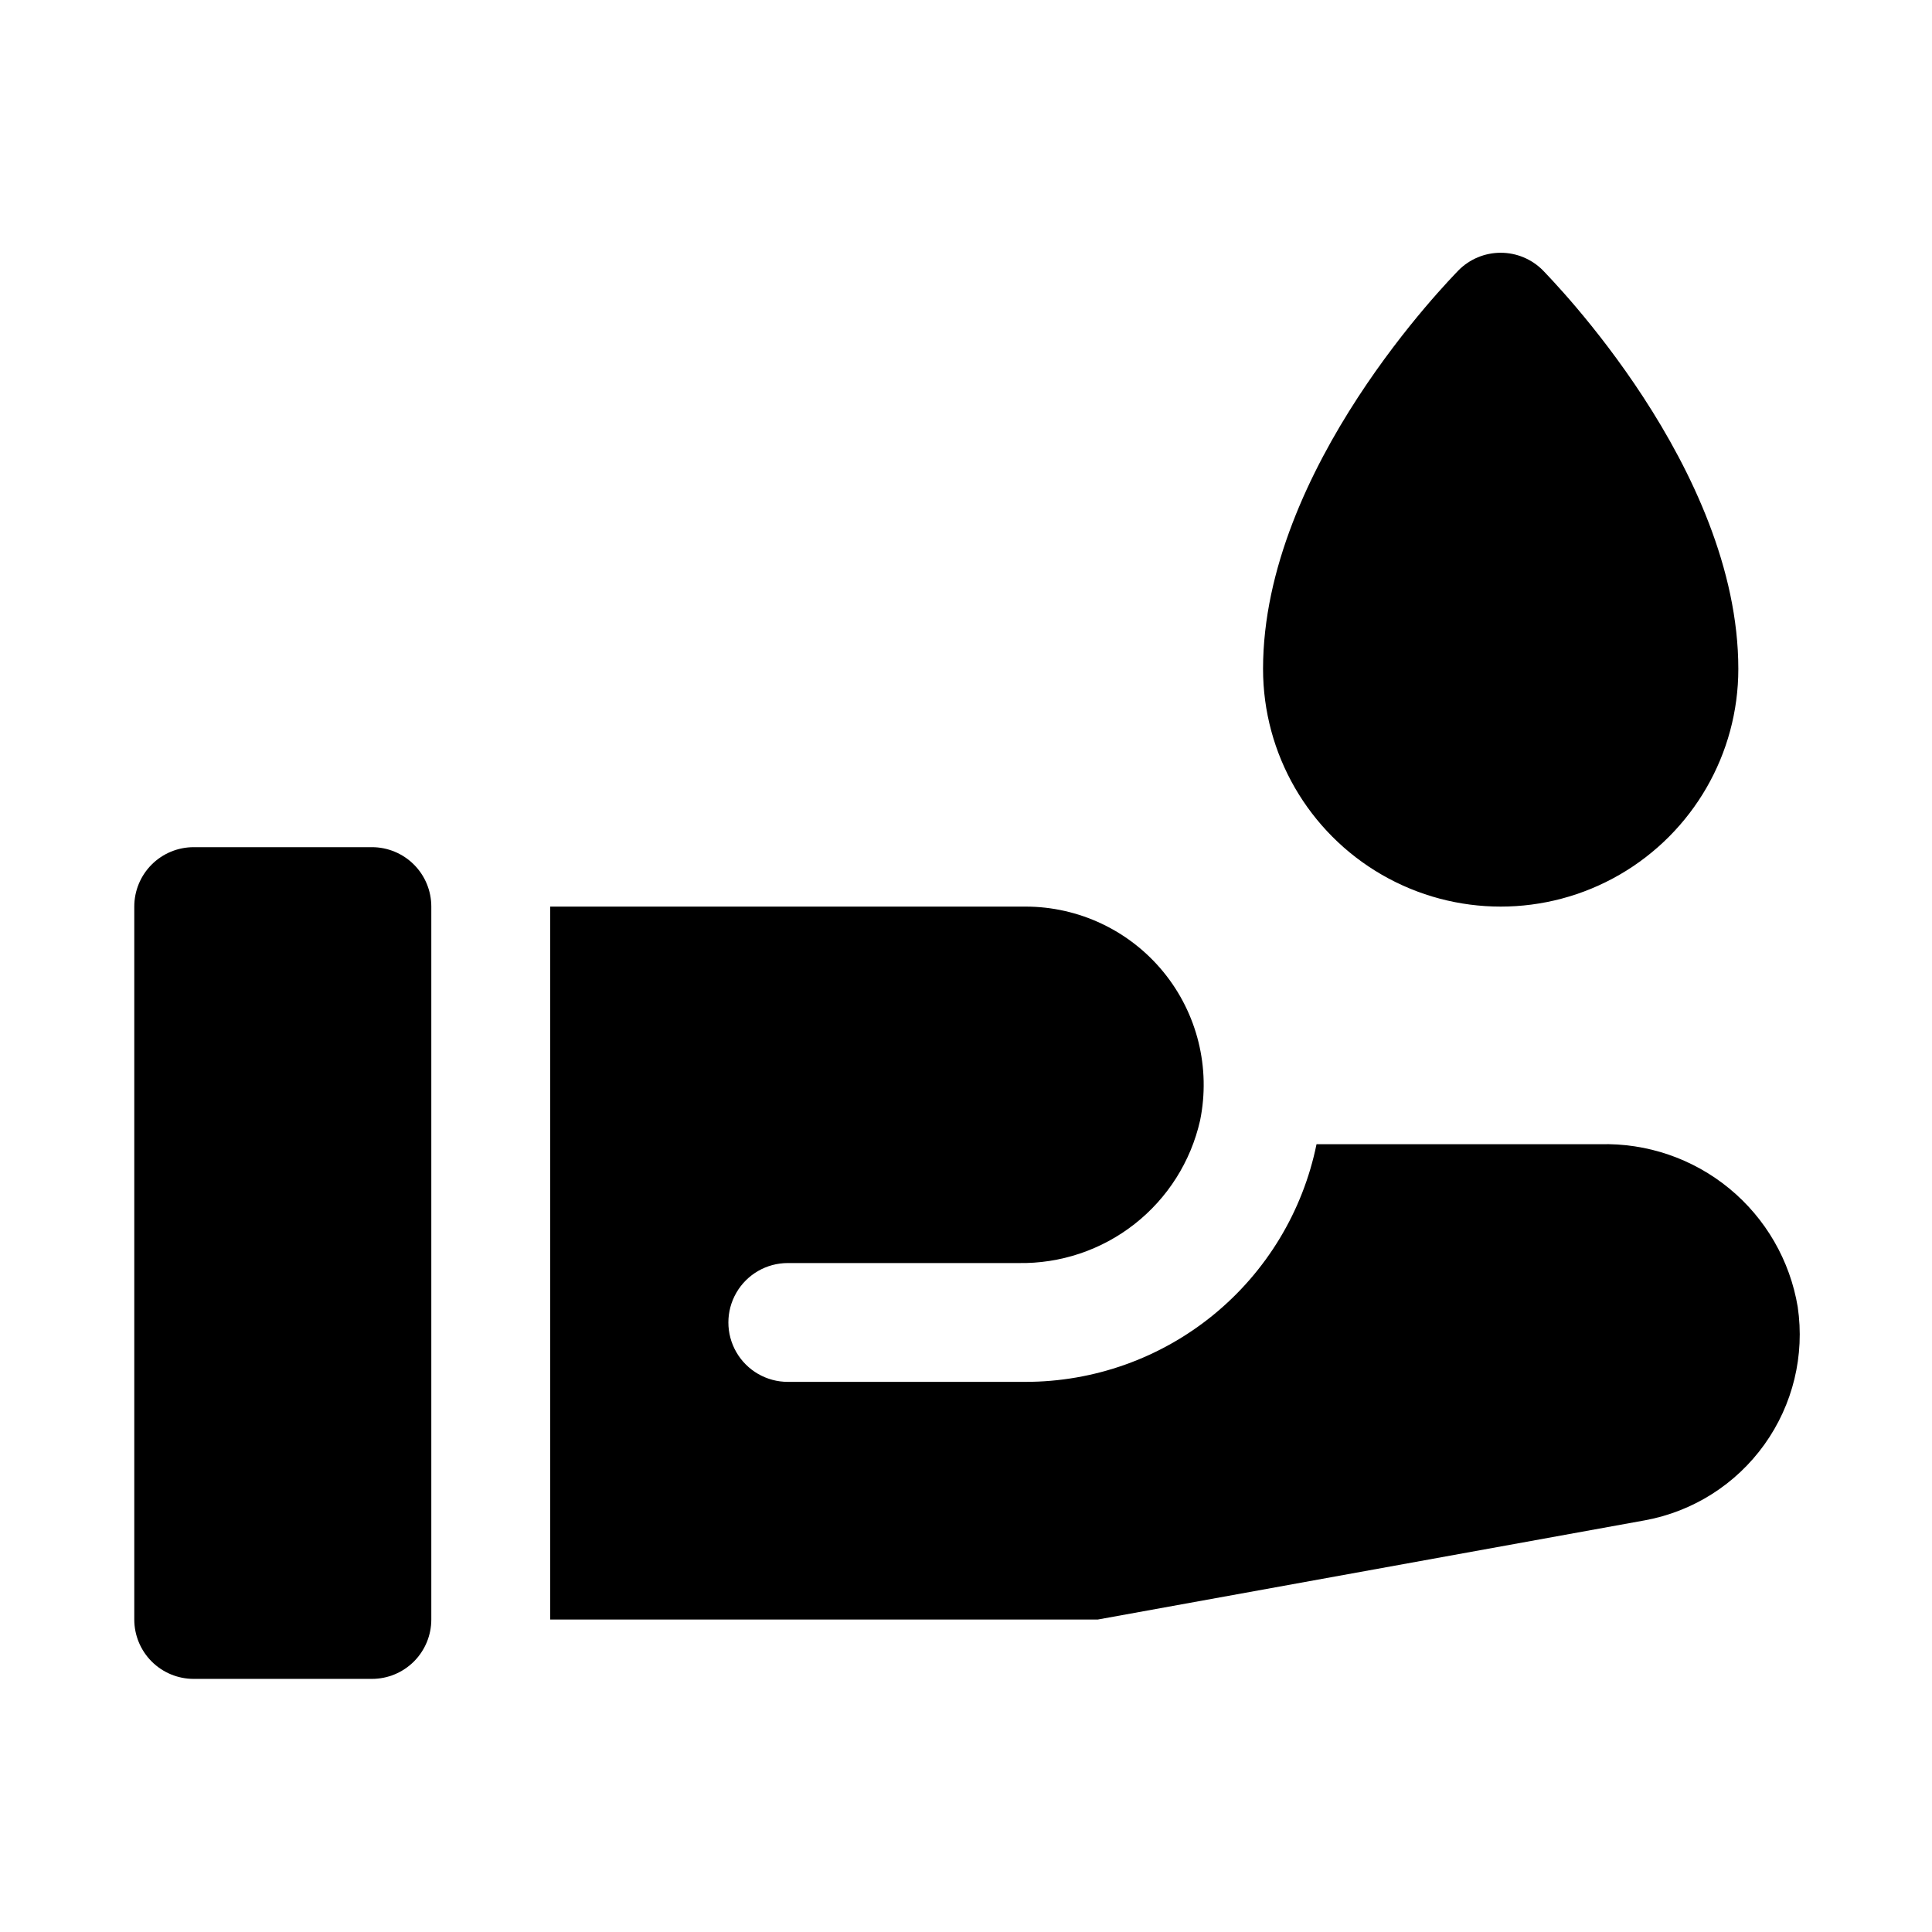 <?xml version="1.0" encoding="UTF-8"?>
<!-- The Best Svg Icon site in the world: iconSvg.co, Visit us! https://iconsvg.co -->
<svg fill="#000000" width="800px" height="800px" version="1.1" viewBox="144 144 512 512" xmlns="http://www.w3.org/2000/svg">
 <path d="m478.72 321.28c0-53.215 49.75-103.44 51.797-105.64 2.957-2.981 6.981-4.656 11.18-4.656 4.199 0 8.223 1.676 11.18 4.656 2.047 2.203 51.797 52.426 51.797 105.64 0 22.5-12.004 43.289-31.488 54.539s-43.492 11.25-62.977 0-31.488-32.039-31.488-54.539zm141.7 169.09v0.004c-2.047-12.312-8.488-23.469-18.125-31.398-9.641-7.93-21.824-12.102-34.301-11.742h-75.102c-3.629 17.781-13.289 33.762-27.348 45.238-14.059 11.477-31.648 17.742-49.797 17.738h-62.977c-5.625 0-10.82-3-13.633-7.871-2.812-4.871-2.812-10.875 0-15.746s8.008-7.871 13.633-7.871h61.086c11.152 0.203 22.031-3.445 30.809-10.328 8.773-6.883 14.91-16.578 17.371-27.457 2.836-13.898-0.723-28.336-9.695-39.324-8.973-10.984-22.41-17.359-36.594-17.355h-125.95v188.93h145.16l145-26.293c12.75-2.348 24.09-9.551 31.637-20.094s10.711-23.602 8.824-36.426zm-377.86-121.86h-47.234c-4.176 0-8.18 1.656-11.133 4.609-2.949 2.953-4.609 6.957-4.609 11.133v188.93c0 4.176 1.66 8.18 4.609 11.133 2.953 2.953 6.957 4.609 11.133 4.609h47.234c4.176 0 8.18-1.656 11.133-4.609s4.609-6.957 4.609-11.133v-188.93c0-4.176-1.656-8.18-4.609-11.133s-6.957-4.609-11.133-4.609z"/>
</svg>